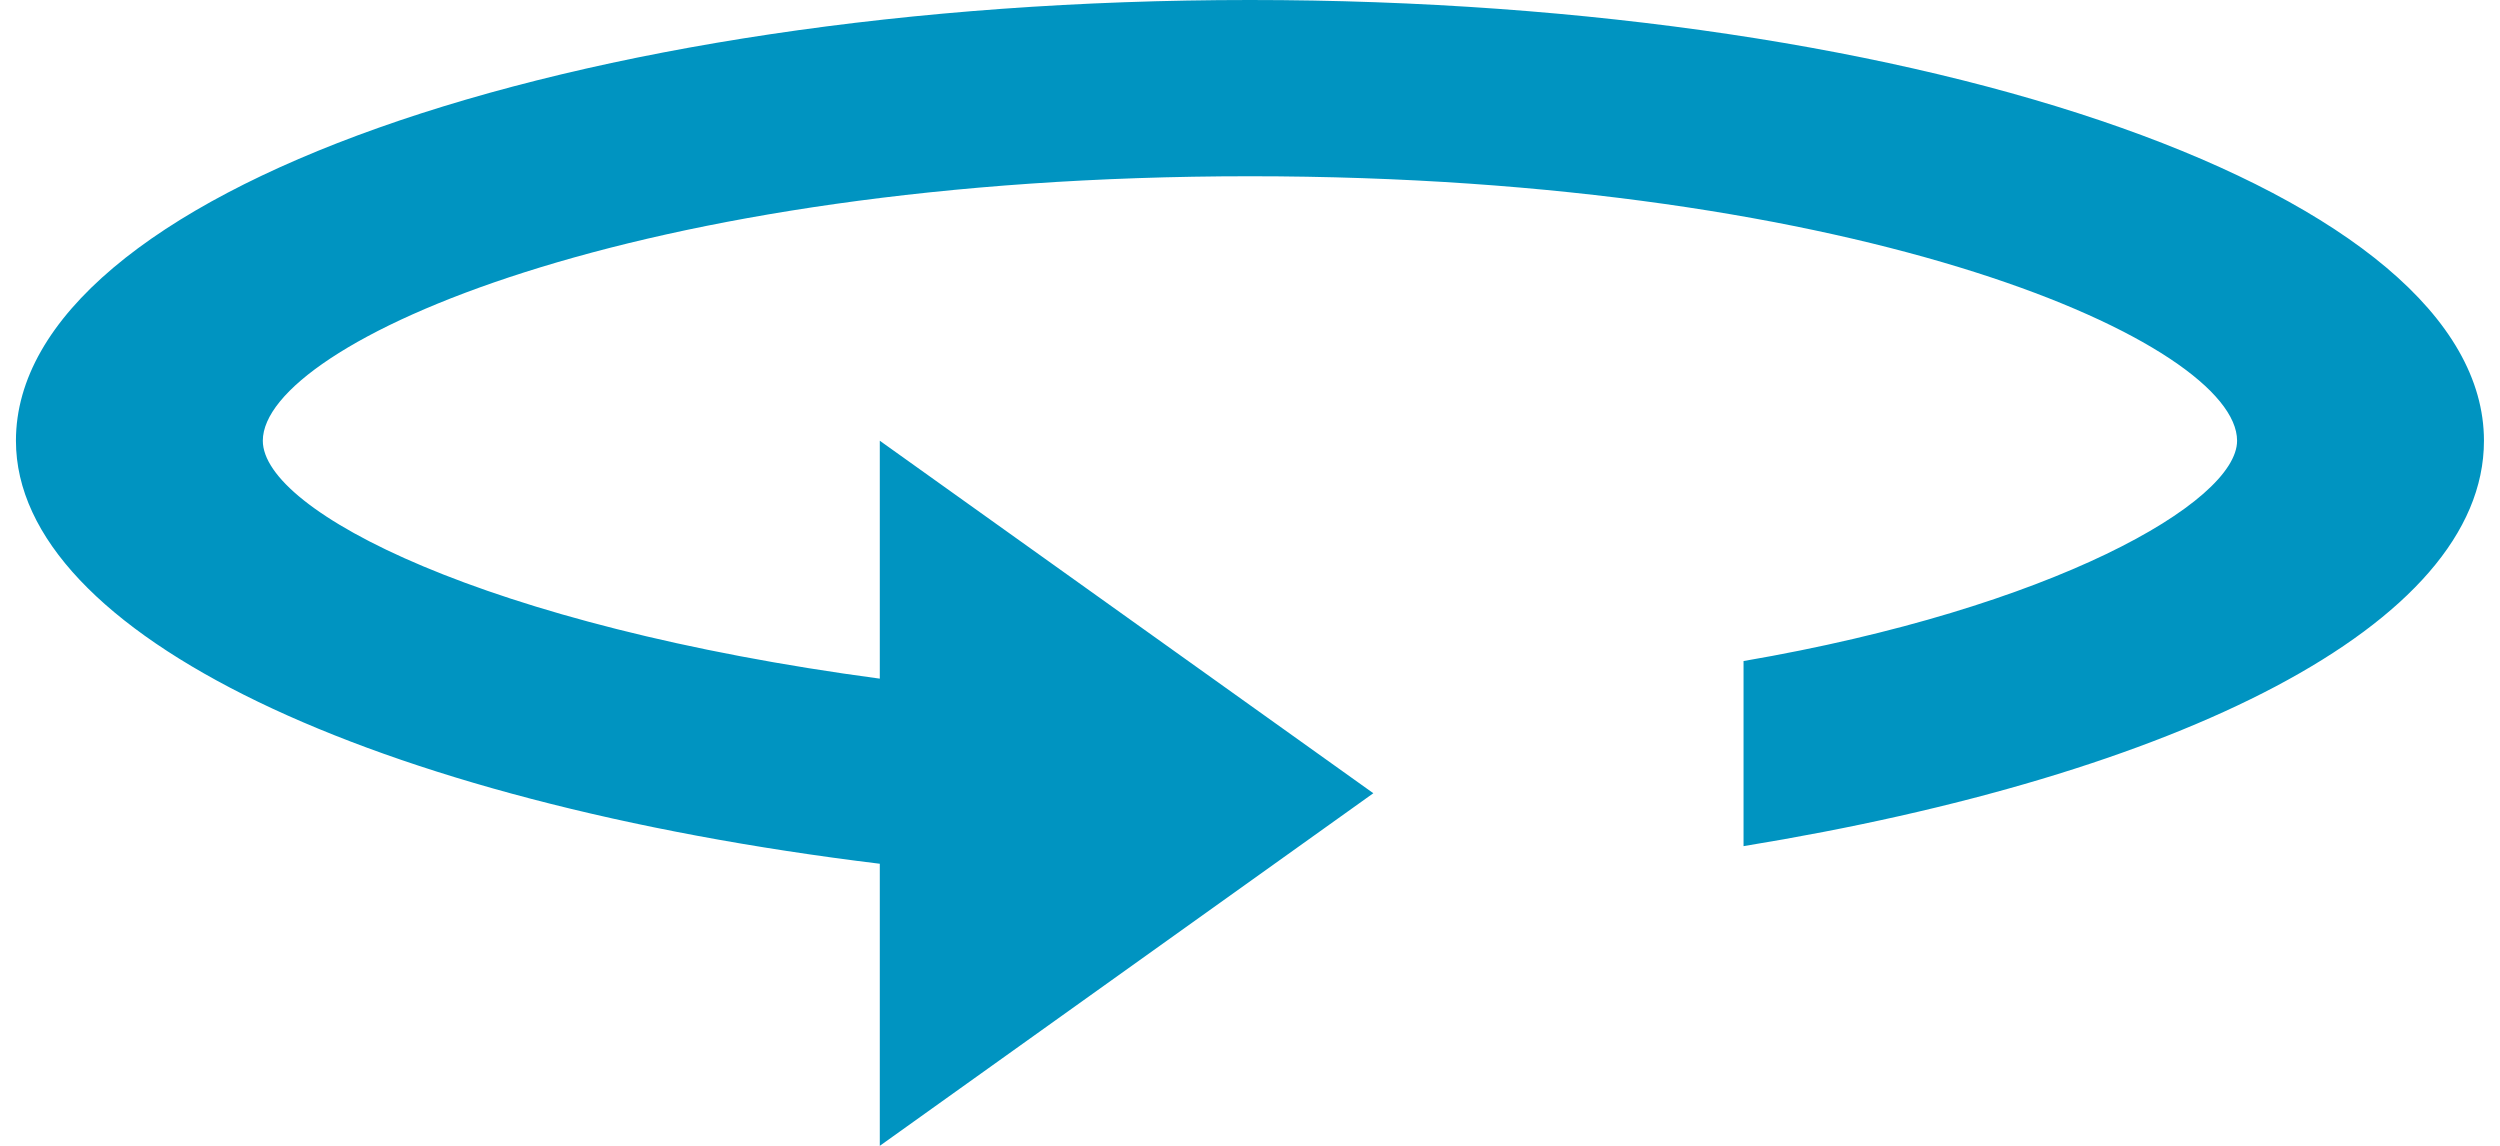 <svg width="24" height="11" viewBox="0 0 24 11" fill="none" xmlns="http://www.w3.org/2000/svg">
<path d="M11.999 0C5.484 0 0.153 1.862 0.153 4.231C0.153 6.092 3.589 7.7 8.446 8.292V11L13.184 7.615L8.446 4.231V6.515C4.655 6.008 2.523 4.908 2.523 4.231C2.523 3.3 6.076 1.692 11.999 1.692C17.923 1.692 21.476 3.3 21.476 4.231C21.476 4.823 19.7 5.838 16.738 6.346V8.123C20.884 7.446 23.846 6.008 23.846 4.231C23.846 1.862 18.515 0 11.999 0Z" fill="#0094C1"/>
</svg>
